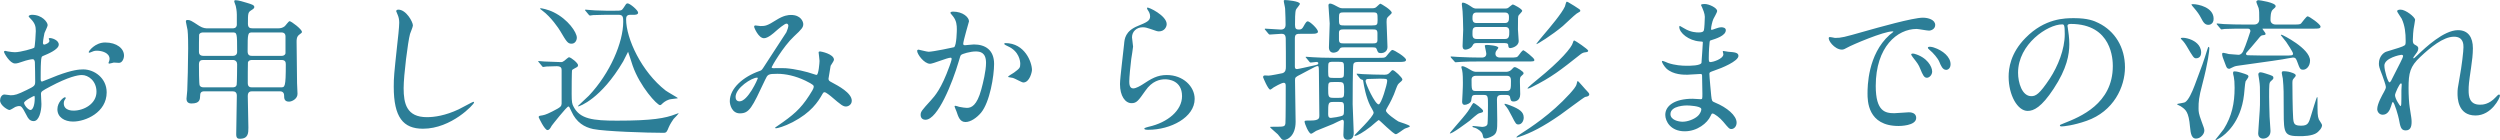 <svg xmlns="http://www.w3.org/2000/svg" xmlns:xlink="http://www.w3.org/1999/xlink" preserveAspectRatio="xMidYMid" width="420.875" height="23.59" viewBox="0 0 420.875 23.59">
  <defs>
    <style>
      .cls-1 {
        fill: #2c7e97;
        fill-rule: evenodd;
      }
    </style>
  </defs>
  <path d="M416.747,19.442 C413.725,19.442 413.725,16.395 413.725,15.704 C413.725,15.089 413.751,14.808 414.033,13.297 C414.468,10.967 414.724,8.586 414.724,7.946 C414.724,7.484 414.724,6.179 413.136,6.179 C411.319,6.179 409.142,7.997 407.452,9.584 C405.737,11.197 405.481,12.247 405.481,14.833 C405.481,15.986 405.557,17.419 405.685,18.136 C405.942,19.800 405.993,20.005 405.993,20.517 C405.993,21.362 405.788,21.951 404.994,21.951 C404.201,21.951 404.098,21.362 403.842,20.005 C403.791,19.673 403.100,17.189 402.843,17.189 C402.741,17.189 402.715,17.265 402.536,17.880 C402.306,18.648 401.896,19.314 401.128,19.314 C400.539,19.314 400.206,18.802 400.206,18.366 C400.206,17.470 401.077,15.960 401.333,15.499 C401.435,15.294 401.666,14.910 401.666,14.654 C401.666,14.372 401.205,13.092 401.077,12.734 C400.514,11.300 400.488,11.121 400.488,10.685 C400.488,9.533 401.256,8.842 401.768,8.688 C403.535,8.151 404.508,7.869 404.815,7.639 C404.969,7.536 404.994,7.357 404.994,6.896 C404.994,5.513 404.866,4.335 404.329,3.157 C404.226,2.953 403.560,2.056 403.560,1.878 C403.560,1.647 403.970,1.622 404.149,1.622 C404.994,1.622 406.582,2.876 406.582,3.337 C406.582,3.542 406.351,4.668 406.326,4.898 C406.300,5.053 406.198,6.076 406.198,6.742 C406.198,7.280 406.274,7.408 406.735,7.639 C406.966,7.766 407.119,7.895 407.119,8.151 C407.119,8.228 407.094,8.535 406.889,8.816 C406.351,9.559 406.274,9.661 406.274,9.738 C406.274,9.789 406.300,9.815 406.351,9.815 C406.403,9.815 406.479,9.763 406.991,9.277 C408.323,7.997 411.421,5.078 413.802,5.078 C415.543,5.078 416.311,6.307 416.311,8.125 C416.311,9.072 416.183,10.250 416.004,11.402 C415.620,13.988 415.594,14.372 415.594,15.243 C415.594,16.242 415.748,17.624 417.489,17.624 C417.899,17.624 419.000,17.624 420.177,16.344 C420.357,16.139 420.587,15.909 420.715,15.909 C420.818,15.909 420.869,16.037 420.869,16.113 C420.869,16.472 419.461,19.442 416.747,19.442 ZM404.098,17.854 C404.277,17.854 404.277,17.675 404.277,15.166 C404.277,15.038 404.329,14.321 404.329,14.270 C404.329,14.193 404.329,14.039 404.201,14.039 C403.944,14.039 403.202,15.729 403.202,16.011 C403.202,16.651 404.047,17.854 404.098,17.854 ZM404.559,9.380 C404.508,9.251 404.380,9.226 404.277,9.226 C404.072,9.226 401.410,9.763 401.410,11.044 C401.410,11.940 402.024,13.860 402.255,13.860 C402.357,13.860 402.485,13.707 402.536,13.604 C402.587,13.476 403.970,10.788 404.098,10.532 C404.329,10.071 404.610,9.507 404.559,9.380 ZM387.154,22.924 C384.593,22.924 384.465,22.515 384.465,18.904 C384.465,15.499 384.465,14.884 384.312,13.220 C384.286,13.067 384.132,12.401 384.132,12.273 C384.132,11.991 384.337,11.991 384.440,11.991 C384.696,11.991 384.977,12.017 385.259,12.068 C385.592,12.145 386.488,12.375 386.488,12.682 C386.488,12.836 386.411,12.913 386.078,13.297 C385.925,13.476 385.925,13.758 385.925,13.937 C385.925,14.449 385.950,18.572 386.053,19.903 C386.130,20.876 386.283,21.158 387.410,21.158 C388.562,21.158 388.690,20.696 389.074,19.417 C389.202,19.007 389.996,16.344 390.073,16.344 C390.150,16.344 390.150,16.472 390.150,16.523 C390.150,19.211 390.150,19.493 390.380,20.107 C390.457,20.287 390.918,20.901 390.918,21.055 C390.918,21.593 390.354,22.104 390.073,22.335 C389.279,22.924 387.666,22.924 387.154,22.924 ZM389.509,4.822 L381.060,4.822 C380.906,4.822 380.881,4.822 380.881,4.847 C380.881,4.924 381.418,5.539 381.418,5.692 C381.418,5.846 381.290,5.897 380.983,5.923 C380.650,5.949 380.574,6.051 380.036,6.717 C379.242,7.664 378.679,8.329 378.320,8.714 C378.218,8.816 378.115,8.944 378.115,9.072 C378.115,9.251 378.295,9.303 378.448,9.303 C379.370,9.354 381.495,9.354 384.286,9.354 C385.976,9.354 386.027,9.354 386.027,8.995 C386.027,8.765 385.029,7.280 384.875,7.050 C384.747,6.870 383.979,5.949 383.979,5.923 C383.979,5.872 384.030,5.846 384.107,5.846 C384.235,5.846 388.895,8.151 388.895,10.199 C388.895,11.146 388.280,11.735 387.743,11.735 C387.256,11.735 387.179,11.607 386.744,10.404 C386.565,9.943 386.488,9.687 386.027,9.687 C385.874,9.687 384.517,9.943 384.235,9.994 C383.057,10.199 376.784,11.044 376.707,11.070 C376.272,11.121 375.939,11.274 375.658,11.428 C375.401,11.581 375.325,11.581 375.273,11.581 C374.940,11.581 374.838,11.351 374.685,10.941 C374.224,9.763 374.096,9.405 374.096,9.098 C374.096,8.970 374.147,8.893 374.326,8.893 C374.454,8.893 375.094,9.072 375.222,9.098 C375.401,9.098 376.707,9.226 376.835,9.226 C377.271,9.226 377.501,8.893 377.629,8.637 C378.115,7.587 378.781,5.487 378.858,5.257 C378.858,4.976 378.704,4.822 378.423,4.822 L377.783,4.822 C377.194,4.822 375.427,4.822 374.531,4.873 C374.454,4.898 374.070,4.950 373.993,4.950 C373.916,4.950 373.865,4.873 373.763,4.771 L373.276,4.182 C373.174,4.079 373.174,4.054 373.174,4.028 C373.174,3.977 373.199,3.951 373.251,3.951 C373.430,3.951 374.224,4.028 374.403,4.054 C375.555,4.105 376.707,4.131 377.885,4.131 L379.473,4.131 C380.215,4.131 380.343,3.567 380.343,3.337 C380.343,2.159 380.343,1.826 380.241,1.365 C380.189,1.186 379.857,0.469 379.857,0.315 C379.857,0.059 380.164,0.034 380.266,0.034 C380.369,0.034 383.108,0.418 383.108,1.033 C383.108,1.212 382.980,1.314 382.622,1.622 C382.238,1.954 382.238,2.953 382.238,3.414 C382.238,3.670 382.443,4.131 383.134,4.131 L385.822,4.131 C386.949,4.131 387.205,4.131 387.384,3.951 C387.564,3.772 388.255,2.748 388.485,2.748 C388.767,2.748 390.662,4.079 390.662,4.464 C390.662,4.822 390.303,4.822 389.509,4.822 ZM376.195,14.782 C376.195,13.912 376.144,13.323 376.067,12.964 C375.939,12.452 375.939,12.401 375.939,12.298 C375.939,12.042 376.042,12.017 376.170,12.017 C376.554,12.017 377.014,12.145 377.245,12.222 C378.397,12.580 378.525,12.631 378.525,12.913 C378.525,13.067 378.090,13.579 378.039,13.707 C377.936,14.039 377.834,15.601 377.783,15.934 C377.245,20.696 374.531,22.693 373.865,23.129 C373.763,23.180 373.123,23.590 373.072,23.590 C373.020,23.590 372.969,23.564 372.969,23.513 C373.046,23.411 374.224,21.951 374.377,21.721 C375.734,19.544 376.195,17.394 376.195,14.782 ZM371.791,4.182 C371.228,4.182 370.946,3.823 370.562,3.055 C370.255,2.467 369.948,2.005 369.257,1.212 C369.205,1.160 368.924,0.828 368.924,0.777 C368.924,0.700 369.128,0.700 369.205,0.700 C370.025,0.700 372.662,1.212 372.662,3.157 C372.662,3.619 372.508,3.926 372.150,4.105 C372.022,4.156 371.894,4.182 371.791,4.182 ZM370.562,8.842 C370.562,9.738 369.922,9.815 369.717,9.815 C369.333,9.815 369.205,9.610 368.079,7.690 C367.746,7.126 367.362,6.742 367.285,6.665 C367.208,6.588 367.131,6.538 367.131,6.486 C367.131,6.358 367.387,6.358 367.490,6.358 C367.925,6.358 368.514,6.512 369.026,6.742 C369.333,6.896 370.562,7.484 370.562,8.842 ZM369.461,14.398 C370.793,10.890 370.921,10.506 371.638,8.228 C371.714,8.048 371.740,7.895 371.817,7.895 C371.894,7.895 371.945,7.997 371.945,8.125 C371.945,8.458 371.740,10.481 370.767,14.167 C370.153,16.472 370.127,17.112 370.127,18.239 C370.127,18.828 370.153,19.135 370.613,20.389 C370.998,21.439 371.100,21.670 371.100,21.977 C371.100,22.617 370.460,23.180 370.025,23.282 C368.898,23.590 368.796,22.386 368.693,21.388 C368.463,18.776 367.976,18.469 367.106,17.880 C367.003,17.829 366.491,17.598 366.491,17.521 C366.491,17.470 367.669,17.317 367.848,17.214 C368.437,16.856 369.026,15.550 369.461,14.398 ZM347.038,21.285 C346.935,21.285 346.782,21.260 346.782,21.106 C346.782,21.029 346.833,21.004 347.473,20.748 C350.136,19.698 355.692,17.496 355.692,11.121 C355.692,10.122 355.590,4.028 348.600,4.028 C348.087,4.028 348.062,4.233 348.062,4.387 C348.062,4.464 348.113,4.566 348.113,4.668 C348.216,5.487 348.369,6.307 348.369,7.433 C348.369,9.149 347.985,11.530 345.732,14.935 C343.683,18.059 342.378,18.674 341.354,18.674 C339.664,18.674 338.153,16.037 338.153,12.913 C338.153,11.556 338.435,8.970 340.995,6.384 C344.247,3.055 347.678,3.055 349.163,3.055 C351.493,3.055 352.568,3.516 353.285,3.875 C356.050,5.231 357.740,7.971 357.740,11.325 C357.740,14.654 355.820,18.751 351.288,20.338 C349.112,21.106 347.422,21.285 347.038,21.285 ZM347.166,4.105 C344.733,4.105 339.740,7.408 339.740,12.247 C339.740,13.912 340.406,16.190 341.968,16.190 C342.711,16.190 343.325,15.883 345.092,13.220 C346.449,11.146 347.601,8.304 347.601,5.769 C347.601,4.233 347.499,4.105 347.166,4.105 ZM326.483,10.404 C326.253,9.840 325.485,8.918 324.793,8.355 C324.665,8.253 324.563,8.151 324.563,8.022 C324.563,7.869 324.845,7.869 324.921,7.869 C325.126,7.869 325.408,7.946 325.562,7.997 C327.072,8.484 328.378,9.584 328.378,10.814 C328.378,11.479 327.968,11.760 327.636,11.760 C327.021,11.760 326.739,11.018 326.483,10.404 ZM322.668,4.873 C319.416,4.873 315.781,7.869 315.781,14.475 C315.781,18.776 317.394,19.058 318.904,19.058 C319.288,19.058 321.106,18.904 321.337,18.904 C322.130,18.904 322.591,19.237 322.591,19.851 C322.591,21.209 319.775,21.209 319.621,21.209 C314.398,21.209 314.398,16.932 314.398,15.729 C314.398,14.603 314.424,9.174 318.111,5.872 C318.213,5.795 318.751,5.385 318.751,5.334 C318.751,5.283 318.648,5.283 318.597,5.283 C317.112,5.283 311.812,7.536 310.967,8.022 C310.634,8.202 310.378,8.355 310.097,8.355 C308.816,8.355 307.587,6.640 307.920,6.281 C308.023,6.153 308.765,6.384 308.919,6.384 C309.994,6.384 310.378,6.281 313.886,5.283 C316.165,4.642 322.028,2.978 323.718,2.978 C324.640,2.978 325.792,3.337 325.792,4.208 C325.792,4.873 325.126,5.155 324.742,5.155 C324.409,5.155 322.950,4.873 322.668,4.873 ZM287.775,12.426 C287.775,12.913 288.057,15.857 288.083,16.113 C288.185,16.958 288.185,17.061 288.723,17.265 C290.720,18.085 292.358,19.442 292.358,20.645 C292.358,21.311 291.898,21.721 291.488,21.721 C291.130,21.721 291.027,21.593 290.105,20.492 C289.593,19.851 288.595,19.109 288.313,19.109 C288.159,19.109 288.108,19.237 287.980,19.518 C287.443,20.722 285.727,22.104 283.628,22.104 C281.221,22.104 280.350,20.389 280.350,19.340 C280.350,17.803 281.912,16.625 284.959,16.625 C285.189,16.625 286.137,16.702 286.316,16.702 C286.598,16.702 286.598,16.625 286.598,15.755 C286.598,15.243 286.572,13.527 286.546,12.836 C286.546,12.605 286.546,12.452 286.290,12.452 C285.932,12.452 284.396,12.580 284.063,12.580 C283.474,12.580 281.681,12.605 280.529,11.530 C280.171,11.172 279.787,10.557 279.787,10.352 C279.787,10.301 279.787,10.250 279.864,10.250 C280.017,10.250 280.709,10.557 280.837,10.608 C281.989,10.992 283.141,11.070 283.935,11.070 C284.549,11.070 286.265,11.070 286.444,10.583 C286.469,10.506 286.674,7.152 286.674,7.126 C286.674,6.998 286.546,6.998 286.137,6.973 C284.319,6.845 282.706,5.539 282.706,4.540 C282.706,4.489 282.731,4.361 282.808,4.361 C282.834,4.361 283.448,4.720 283.525,4.771 C284.652,5.462 285.625,5.462 286.009,5.462 C286.546,5.462 286.802,5.334 286.854,5.078 C286.930,4.822 287.007,3.363 287.007,2.825 C287.007,2.312 286.674,1.519 286.546,1.237 C286.521,1.160 286.367,0.904 286.367,0.853 C286.367,0.674 286.854,0.674 287.007,0.674 C287.699,0.674 289.081,1.314 289.081,1.852 C289.081,2.108 288.518,3.030 288.441,3.209 C288.262,3.619 288.057,4.515 288.057,4.873 C288.057,4.924 288.057,5.027 288.159,5.027 C288.236,5.027 288.313,5.001 288.876,4.797 C289.107,4.720 289.465,4.591 289.798,4.591 C290.054,4.591 290.541,4.668 290.541,5.078 C290.541,6.025 288.800,6.538 288.083,6.768 C287.878,6.819 287.827,6.845 287.801,7.229 C287.775,7.306 287.673,8.662 287.673,9.712 C287.673,10.301 287.673,10.455 288.006,10.455 C288.288,10.455 290.131,9.943 290.131,9.124 C290.131,9.047 290.029,8.739 290.029,8.662 C290.029,8.586 290.105,8.586 290.157,8.586 C290.285,8.586 290.822,8.714 290.950,8.714 C292.000,8.791 292.666,8.842 292.666,9.405 C292.666,10.301 289.824,11.479 288.646,11.863 C287.852,12.145 287.775,12.170 287.775,12.426 ZM286.393,18.290 C286.214,17.854 284.421,17.752 283.960,17.752 C283.909,17.752 281.221,17.752 281.221,19.211 C281.221,20.184 282.552,20.492 283.269,20.492 C284.114,20.492 285.215,20.082 285.804,19.544 C286.265,19.135 286.495,18.520 286.393,18.290 ZM262.663,19.340 C259.796,21.337 257.671,22.412 255.776,23.026 C255.392,23.155 255.341,23.180 255.289,23.103 C255.264,23.026 255.827,22.642 255.878,22.617 C257.594,21.516 261.101,19.262 264.251,15.806 C264.814,15.166 265.326,14.603 265.429,14.142 C265.531,13.707 265.531,13.656 265.634,13.656 C265.736,13.656 266.939,15.115 267.195,15.345 C267.349,15.499 267.554,15.729 267.554,15.883 C267.554,16.190 267.195,16.267 266.862,16.318 C266.658,16.369 263.329,18.879 262.663,19.340 ZM266.043,9.174 C262.740,11.786 261.204,13.015 257.850,14.679 C257.747,14.731 257.210,14.987 257.158,14.884 C257.107,14.782 258.515,13.630 258.772,13.425 C262.766,10.199 264.609,7.971 264.788,7.203 C264.865,6.973 264.891,6.819 265.045,6.819 C265.173,6.819 267.375,8.304 267.375,8.535 C267.375,8.739 267.195,8.765 266.811,8.816 C266.555,8.842 266.299,8.970 266.043,9.174 ZM263.099,4.387 C261.306,5.897 258.720,7.510 258.644,7.433 C258.567,7.408 259.668,6.102 259.821,5.923 C260.999,4.540 262.945,2.236 263.457,1.084 C263.508,0.981 263.636,0.290 263.764,0.290 C263.892,0.290 264.020,0.367 265.019,0.981 C265.941,1.570 266.043,1.622 266.043,1.801 C266.043,1.929 266.017,1.954 265.429,2.287 C265.019,2.569 263.432,4.105 263.099,4.387 ZM256.954,10.352 L248.811,10.352 C248.069,10.352 247.070,10.352 246.123,10.404 C245.944,10.404 245.227,10.481 245.073,10.481 C244.945,10.481 244.920,10.429 244.817,10.301 L244.305,9.738 C244.203,9.610 244.203,9.610 244.203,9.584 C244.203,9.533 244.254,9.507 244.305,9.507 C244.484,9.507 245.278,9.584 245.432,9.584 C247.070,9.661 248.069,9.687 248.940,9.687 L249.554,9.687 C249.656,9.687 250.220,9.661 250.220,9.047 C250.220,8.842 249.964,7.792 249.964,7.715 C249.964,7.562 250.271,7.562 250.322,7.562 C250.527,7.562 252.243,7.664 252.243,8.048 C252.243,8.125 251.935,8.509 251.884,8.586 C251.782,8.739 251.756,8.944 251.756,9.047 C251.756,9.482 252.089,9.687 252.473,9.687 L254.163,9.687 C255.289,9.687 255.417,9.687 255.699,9.277 C255.853,9.047 256.288,8.458 256.467,8.458 C256.595,8.458 258.311,9.763 258.311,10.071 C258.311,10.352 258.183,10.352 256.954,10.352 ZM255.545,4.950 C255.545,5.231 255.673,6.588 255.673,6.896 C255.673,7.843 254.444,8.099 254.265,8.099 C253.932,8.099 253.932,7.817 253.907,7.587 C253.907,7.433 253.830,7.254 253.343,7.254 L248.555,7.254 C248.146,7.254 248.069,7.357 247.890,7.690 C247.659,8.151 246.994,8.355 246.712,8.355 C246.225,8.355 246.225,7.920 246.225,7.715 C246.225,7.331 246.328,5.462 246.328,5.027 C246.328,3.849 246.251,2.287 246.225,1.903 C246.225,1.724 246.097,0.879 246.097,0.725 C246.097,0.571 246.123,0.444 246.251,0.444 C246.712,0.444 247.403,0.930 247.864,1.237 C248.043,1.365 248.325,1.442 248.427,1.442 L253.343,1.442 C253.779,1.442 253.907,1.340 254.035,1.212 C254.342,0.981 254.598,0.751 254.700,0.751 C254.803,0.751 256.262,1.493 256.262,1.826 C256.262,1.980 255.750,2.441 255.673,2.569 C255.545,2.748 255.545,2.978 255.545,4.950 ZM253.369,2.108 L248.555,2.108 C247.890,2.108 247.890,2.671 247.890,3.106 C247.890,3.311 247.890,3.875 248.530,3.875 L253.369,3.875 C254.035,3.875 254.035,3.337 254.035,2.901 C254.035,2.645 254.035,2.108 253.369,2.108 ZM253.420,4.540 L248.607,4.540 C247.890,4.540 247.890,4.976 247.890,5.692 C247.890,6.051 247.890,6.563 248.581,6.563 L253.395,6.563 C254.086,6.563 254.086,5.974 254.086,5.360 C254.086,5.053 254.086,4.540 253.420,4.540 ZM247.839,17.598 C247.967,17.394 248.043,17.342 248.120,17.342 C248.222,17.342 249.682,18.366 249.682,18.674 C249.682,18.904 249.554,18.930 249.042,19.058 C248.709,19.135 247.659,20.133 247.429,20.313 C247.147,20.517 244.254,22.719 244.075,22.437 C244.023,22.386 245.918,20.262 246.200,19.903 C247.122,18.802 247.198,18.674 247.839,17.598 ZM234.991,22.591 C234.556,22.591 232.251,20.210 232.123,20.210 C231.995,20.210 230.997,21.132 230.792,21.285 C229.486,22.310 228.436,22.873 228.155,22.873 C228.103,22.873 228.027,22.873 228.027,22.796 C228.027,22.668 231.253,19.698 231.253,18.955 C231.253,18.751 230.741,17.957 230.664,17.777 C229.947,16.318 229.614,14.423 229.512,13.732 C229.486,13.451 229.460,13.451 229.179,13.374 C229.051,13.323 229.000,13.271 228.948,13.194 L228.488,12.631 C228.488,12.631 228.385,12.478 228.385,12.452 C228.385,12.426 228.411,12.401 228.462,12.401 C228.615,12.401 229.256,12.478 229.409,12.478 C230.510,12.529 231.995,12.580 233.122,12.580 C233.608,12.580 233.788,12.401 233.967,12.222 C234.300,11.863 234.325,11.812 234.479,11.812 C234.760,11.812 236.092,13.067 236.092,13.374 C236.092,13.553 235.861,13.732 235.503,14.039 C235.272,14.219 235.093,14.782 235.017,14.961 C234.607,16.216 233.916,17.496 233.634,17.957 C233.404,18.366 233.327,18.495 233.327,18.623 C233.327,19.084 235.068,20.236 235.401,20.440 C235.708,20.594 237.346,21.029 237.346,21.260 C237.346,21.414 236.578,21.593 236.476,21.670 C236.220,21.797 235.247,22.591 234.991,22.591 ZM233.531,13.630 C233.531,13.246 233.404,13.246 232.174,13.246 C231.790,13.246 230.689,13.271 230.305,13.297 C230.101,13.297 229.896,13.374 229.896,13.656 C229.896,14.090 231.483,17.573 232.098,17.573 C232.533,17.573 233.531,14.193 233.531,13.630 ZM235.529,10.429 L228.743,10.429 C228.359,10.429 227.975,10.429 227.847,10.788 C227.719,11.095 227.719,16.651 227.719,17.547 C227.719,18.239 227.899,21.593 227.899,22.361 C227.899,22.591 227.899,23.538 226.900,23.538 C226.311,23.538 226.157,23.103 226.157,22.745 C226.157,22.437 226.234,20.927 226.234,20.569 C226.234,20.440 226.234,20.159 225.953,20.159 C225.876,20.159 224.621,20.773 224.416,20.876 C224.007,21.055 222.010,21.849 221.574,22.028 C221.446,22.079 220.883,22.515 220.729,22.515 C220.320,22.515 219.628,20.799 219.628,20.492 C219.628,20.287 219.731,20.287 220.755,20.287 C222.112,20.287 222.112,19.826 222.112,19.468 C222.112,19.084 222.035,12.017 222.035,11.863 C222.010,11.197 222.010,11.121 221.753,11.121 C221.523,11.121 219.398,12.324 218.963,12.529 C218.092,12.964 218.015,13.015 218.015,13.527 C218.015,14.577 218.118,19.749 218.118,20.492 C218.118,22.924 216.684,23.564 216.197,23.564 C216.095,23.564 215.890,23.564 215.737,23.385 C215.634,23.282 215.224,22.719 215.122,22.617 C214.917,22.412 213.816,21.490 213.816,21.414 C213.816,21.337 213.893,21.337 214.533,21.337 C216.146,21.337 216.325,21.337 216.402,20.748 C216.453,20.338 216.453,15.012 216.453,14.449 C216.453,14.065 216.351,13.937 216.121,13.937 C215.737,13.937 214.456,14.679 214.431,14.705 C214.354,14.756 213.944,15.089 213.842,15.089 C213.483,15.089 212.638,13.041 212.638,12.990 C212.638,12.836 212.741,12.682 212.920,12.708 C212.997,12.682 213.458,12.734 213.560,12.734 C213.893,12.734 215.634,12.375 215.890,12.324 C216.479,12.145 216.479,11.607 216.479,11.172 C216.479,10.122 216.479,7.408 216.453,6.461 C216.428,5.769 216.095,5.692 215.711,5.692 C215.429,5.692 213.996,5.820 213.739,5.820 C213.663,5.820 213.611,5.743 213.509,5.642 L213.023,5.053 C212.920,4.950 212.920,4.924 212.920,4.898 C212.920,4.847 212.971,4.822 212.997,4.822 C213.381,4.822 215.199,4.976 215.609,4.976 C216.146,4.976 216.428,4.745 216.428,4.131 C216.428,3.900 216.402,2.134 216.351,1.468 C216.351,1.263 216.121,0.367 216.121,0.162 C216.121,0.008 216.249,0.008 216.351,0.008 C216.607,0.008 218.835,0.188 218.835,0.648 C218.835,0.828 218.220,1.468 218.169,1.647 C218.015,2.056 218.015,3.337 218.015,4.182 C218.015,4.822 218.195,4.976 218.681,4.976 C219.065,4.976 219.244,4.822 219.424,4.489 C219.859,3.695 219.987,3.593 220.166,3.593 C220.525,3.593 221.881,4.873 221.881,5.334 C221.881,5.436 221.830,5.539 221.600,5.616 C221.395,5.692 221.088,5.692 220.422,5.692 L219.014,5.692 C218.271,5.692 217.990,5.718 217.990,6.486 L217.990,11.172 C217.990,11.479 218.066,11.633 218.348,11.633 C218.527,11.633 220.525,11.172 220.883,11.095 C221.805,10.890 221.933,10.890 221.933,10.608 C221.933,10.455 221.728,10.429 221.600,10.429 C221.472,10.429 220.704,10.532 220.653,10.532 C220.550,10.532 220.499,10.481 220.422,10.378 L219.936,9.789 C219.833,9.661 219.808,9.661 219.808,9.610 C219.808,9.559 219.885,9.559 219.910,9.559 C220.064,9.559 220.857,9.636 221.037,9.636 C221.779,9.687 223.111,9.738 224.544,9.738 L231.842,9.738 C232.943,9.738 233.071,9.738 233.301,9.559 C233.480,9.405 234.171,8.406 234.402,8.406 C234.709,8.406 236.706,9.636 236.706,10.071 C236.706,10.404 236.271,10.429 235.529,10.429 ZM224.058,19.851 C224.160,19.851 225.799,19.647 226.081,19.417 C226.260,19.262 226.260,19.135 226.260,17.957 C226.260,17.163 226.055,17.163 225.415,17.163 L224.442,17.163 C223.597,17.163 223.597,17.342 223.597,19.109 C223.597,19.468 223.597,19.851 224.058,19.851 ZM225.338,10.404 L224.544,10.404 C223.981,10.404 223.751,10.404 223.648,10.685 C223.597,10.839 223.597,11.633 223.597,12.119 C223.597,13.092 223.674,13.118 224.544,13.118 L225.338,13.118 C225.876,13.118 226.106,13.118 226.209,12.836 C226.260,12.708 226.260,11.889 226.260,11.428 C226.260,10.455 226.209,10.404 225.338,10.404 ZM225.364,13.809 L224.519,13.809 C223.725,13.809 223.597,13.809 223.597,14.782 C223.597,16.318 223.597,16.472 224.519,16.472 L225.364,16.472 C226.157,16.472 226.286,16.446 226.286,15.499 C226.286,13.963 226.286,13.809 225.364,13.809 ZM233.429,3.695 C233.429,4.310 233.583,7.254 233.583,7.920 C233.583,8.714 232.891,8.944 232.507,8.944 C231.995,8.944 231.944,8.765 231.790,8.329 C231.662,7.971 231.534,7.971 230.869,7.971 L226.337,7.971 C225.748,7.971 225.671,7.971 225.389,8.458 C225.236,8.714 224.800,8.867 224.493,8.867 C224.109,8.867 223.725,8.637 223.725,7.971 C223.725,7.408 223.853,4.591 223.853,3.951 C223.853,3.516 223.648,1.416 223.648,0.930 C223.648,0.828 223.648,0.597 223.930,0.597 C224.212,0.597 224.877,0.956 225.236,1.160 C225.671,1.391 225.773,1.391 226.234,1.391 L231.048,1.391 C231.432,1.391 231.611,1.289 231.790,1.109 C232.123,0.802 232.303,0.623 232.405,0.623 C232.482,0.623 234.300,1.673 234.300,2.159 C234.300,2.312 233.634,2.825 233.557,2.978 C233.455,3.132 233.429,3.311 233.429,3.695 ZM225.415,6.640 C225.415,7.306 225.697,7.306 226.362,7.306 L230.971,7.306 C231.560,7.306 231.893,7.306 231.893,6.742 L231.893,5.616 C231.893,4.950 231.611,4.950 230.971,4.950 L226.362,4.950 C225.773,4.950 225.415,4.950 225.415,5.513 L225.415,6.640 ZM230.971,2.082 L226.362,2.082 C225.492,2.082 225.415,2.159 225.415,3.004 C225.415,4.233 225.415,4.284 226.362,4.284 L230.971,4.284 C231.842,4.284 231.918,4.182 231.918,3.363 C231.918,2.134 231.918,2.082 230.971,2.082 ZM193.339,21.849 C193.006,21.849 192.647,21.849 192.647,21.644 C192.647,21.516 193.210,21.388 193.390,21.337 C196.590,20.620 198.997,18.597 198.997,16.190 C198.997,13.501 196.667,13.348 196.155,13.348 C195.259,13.348 193.953,13.630 192.826,15.268 C191.649,16.932 191.367,17.368 190.496,17.368 C189.421,17.368 188.551,16.139 188.551,14.167 C188.551,13.092 189.165,8.381 189.242,7.433 C189.319,6.538 189.421,5.231 191.572,4.361 C193.006,3.772 193.620,3.516 193.620,2.774 C193.620,2.287 193.441,2.005 193.185,1.622 C193.134,1.519 193.057,1.365 193.134,1.289 C193.313,1.135 196.411,2.620 196.411,4.054 C196.411,4.566 196.001,5.283 195.105,5.283 C194.875,5.283 194.747,5.257 193.595,4.847 C193.185,4.694 192.775,4.591 192.391,4.591 C191.342,4.591 190.573,5.309 190.573,6.281 C190.573,6.512 190.753,7.613 190.753,7.843 C190.753,8.073 190.496,9.584 190.445,9.943 C190.317,10.890 190.112,13.067 190.112,13.707 C190.112,14.090 190.138,14.884 190.778,14.884 C191.265,14.884 192.007,14.423 192.263,14.270 C193.825,13.246 194.798,12.631 196.437,12.631 C199.176,12.631 201.122,14.552 201.122,16.651 C201.122,19.775 197.051,21.849 193.339,21.849 ZM172.272,13.886 C172.016,13.886 170.838,13.194 170.531,13.118 C170.403,13.067 169.712,13.015 169.712,12.938 C169.712,12.785 170.556,12.349 170.710,12.222 C171.657,11.504 171.760,11.428 171.760,10.737 C171.760,10.301 171.581,8.637 169.686,7.792 C169.481,7.690 169.071,7.510 169.071,7.408 C169.071,7.254 169.174,7.254 169.251,7.254 C172.528,7.254 173.731,10.481 173.731,11.786 C173.731,12.093 173.347,13.886 172.272,13.886 ZM162.542,20.543 C161.569,20.543 161.313,19.595 161.032,18.776 C160.980,18.648 160.699,17.983 160.699,17.931 C160.699,17.854 160.750,17.803 160.827,17.803 C160.929,17.803 161.390,17.957 161.467,17.983 C161.979,18.085 162.491,18.162 162.773,18.162 C163.515,18.162 164.463,17.803 165.205,15.038 C165.487,14.014 165.999,11.940 165.999,10.583 C165.999,8.791 164.975,8.662 164.232,8.662 C163.413,8.662 161.953,9.047 161.774,9.277 C161.672,9.405 161.646,9.507 161.390,10.378 C160.366,13.860 157.882,20.159 155.809,20.159 C155.245,20.159 154.989,19.800 154.989,19.340 C154.989,18.802 155.168,18.597 156.705,16.907 C157.396,16.139 158.471,14.961 159.854,11.121 C159.956,10.864 160.212,10.096 160.212,9.917 C160.212,9.840 160.187,9.712 160.033,9.712 C159.470,9.712 157.089,10.737 156.577,10.737 C155.578,10.737 154.400,9.124 154.400,8.560 C154.400,8.458 154.503,8.355 154.631,8.355 C154.708,8.355 156.039,8.714 156.321,8.714 C157.063,8.714 160.571,7.971 160.622,7.946 C161.057,7.639 161.083,5.053 161.083,4.924 C161.083,4.259 161.032,3.490 160.443,2.748 C160.059,2.287 160.008,2.236 160.008,2.159 C160.008,1.980 160.315,1.954 160.417,1.954 C162.133,1.954 163.131,2.927 163.131,3.593 C163.131,3.644 162.158,6.896 162.158,7.383 C162.158,7.536 162.261,7.613 162.440,7.613 C162.568,7.613 163.746,7.484 163.951,7.484 C165.871,7.484 167.356,8.406 167.356,10.762 C167.356,12.785 166.639,17.189 165.154,18.981 C164.437,19.826 163.413,20.543 162.542,20.543 ZM143.396,16.958 C143.396,17.650 142.756,17.931 142.449,17.931 C141.937,17.931 141.655,17.727 139.863,16.190 C139.812,16.165 139.069,15.524 138.813,15.524 C138.608,15.524 138.531,15.704 138.455,15.832 C137.712,17.163 136.534,18.955 133.436,20.569 C132.002,21.311 130.876,21.593 130.671,21.593 C130.645,21.593 130.466,21.593 130.466,21.516 C130.466,21.490 130.901,21.183 130.953,21.158 C133.487,19.417 134.742,18.392 136.227,16.087 C136.611,15.499 136.995,14.884 136.995,14.628 C136.995,14.398 136.995,14.270 135.587,13.579 C133.871,12.759 132.233,12.426 130.876,12.426 C129.288,12.426 129.237,12.529 128.802,13.451 C126.600,18.136 126.165,19.084 124.552,19.084 C123.246,19.084 122.862,17.675 122.862,17.035 C122.862,14.859 125.140,12.913 127.829,11.966 C128.136,11.863 128.213,11.837 128.469,11.453 C129.058,10.506 132.258,5.667 132.386,5.436 C132.514,5.180 132.745,4.489 132.719,4.284 C132.694,4.156 132.617,3.977 132.412,3.977 C132.079,3.977 131.004,4.898 130.594,5.257 C130.261,5.564 129.288,6.435 128.622,6.435 C127.675,6.435 126.958,4.617 126.958,4.540 C126.958,4.387 127.009,4.284 127.163,4.284 C127.317,4.284 127.906,4.387 128.034,4.387 C128.853,4.387 129.160,4.335 130.696,3.363 C131.951,2.569 132.745,2.518 133.155,2.518 C134.844,2.518 135.229,3.670 135.229,4.054 C135.229,4.591 134.998,4.898 133.667,6.128 C131.823,7.843 129.903,11.223 129.903,11.325 C129.903,11.453 130.082,11.479 130.159,11.479 C130.492,11.479 131.925,11.453 132.233,11.479 C133.897,11.607 135.741,12.042 137.072,12.503 C137.354,12.605 137.405,12.605 137.482,12.605 C137.814,12.605 137.968,10.506 137.968,10.250 C137.968,10.045 137.814,8.918 137.814,8.816 C137.814,8.662 137.994,8.662 138.096,8.662 C138.173,8.662 140.400,9.072 140.400,10.071 C140.400,10.250 139.914,10.915 139.837,11.070 C139.837,11.121 139.479,13.169 139.479,13.246 C139.479,13.579 139.632,13.656 140.068,13.886 C141.066,14.423 143.396,15.627 143.396,16.958 ZM127.470,13.067 C126.549,13.067 123.835,14.808 123.835,16.318 C123.835,16.754 124.039,17.061 124.500,17.061 C125.908,17.061 127.573,13.297 127.573,13.194 C127.573,13.118 127.547,13.067 127.470,13.067 ZM112.575,21.439 C112.293,22.130 112.216,22.361 111.729,22.361 C108.939,22.361 101.821,22.130 99.849,21.721 C98.415,21.414 97.033,20.645 96.188,18.725 C95.855,18.008 95.829,17.931 95.676,17.931 C95.420,17.931 92.987,21.004 92.885,21.158 C92.603,21.670 92.449,21.900 92.168,21.900 C91.681,21.900 90.683,19.775 90.683,19.724 C90.683,19.518 90.862,19.493 91.016,19.468 C91.502,19.391 91.809,19.365 92.961,18.776 C94.498,18.008 94.498,17.880 94.549,17.445 L94.549,11.863 C94.549,11.556 94.549,11.146 93.730,11.146 C93.448,11.146 92.449,11.172 91.989,11.197 C91.912,11.197 91.528,11.274 91.451,11.274 C91.348,11.274 91.297,11.197 91.220,11.095 L90.734,10.506 C90.632,10.404 90.606,10.378 90.606,10.327 C90.606,10.276 90.657,10.276 90.708,10.276 C90.836,10.276 91.476,10.352 91.630,10.352 C92.142,10.378 94.344,10.455 94.421,10.455 C94.651,10.455 94.728,10.429 95.010,10.225 C95.087,10.148 95.701,9.636 95.778,9.636 C96.111,9.636 97.314,10.608 97.314,10.967 C97.314,11.197 97.161,11.300 96.982,11.377 C96.802,11.479 96.367,11.710 96.316,11.786 C96.239,11.940 96.239,15.320 96.239,15.806 C96.239,17.214 96.316,17.521 96.572,17.983 C97.647,20.031 99.798,20.313 103.869,20.313 C109.860,20.313 112.011,19.903 113.778,19.211 C114.188,19.058 114.239,19.032 114.239,19.109 C114.239,19.160 113.496,19.929 113.394,20.031 C113.291,20.184 112.805,20.876 112.575,21.439 ZM111.397,17.547 C111.294,17.650 111.217,17.701 111.115,17.701 C110.628,17.701 107.735,14.577 106.506,11.044 C106.404,10.762 105.764,8.714 105.738,8.714 C105.712,8.714 105.072,10.071 104.919,10.327 C101.181,16.676 97.545,17.906 97.365,17.906 C97.314,17.906 97.289,17.906 97.289,17.854 C97.289,17.829 98.850,16.395 99.132,16.113 C102.717,12.324 104.919,7.126 104.919,3.670 C104.919,2.978 104.919,2.492 104.176,2.492 L103.101,2.492 C102.512,2.492 100.745,2.492 99.849,2.543 C99.772,2.569 99.388,2.620 99.311,2.620 C99.235,2.620 99.183,2.543 99.081,2.441 L98.595,1.852 C98.492,1.749 98.492,1.724 98.492,1.698 C98.492,1.647 98.518,1.622 98.569,1.622 C98.671,1.622 99.926,1.749 100.182,1.749 C102.077,1.826 102.128,1.801 103.664,1.801 C104.484,1.801 104.663,1.801 104.944,1.365 C105.405,0.648 105.431,0.571 105.661,0.571 C106.045,0.571 107.428,1.724 107.428,2.134 C107.428,2.492 106.890,2.492 106.686,2.492 L106.097,2.492 C105.559,2.492 105.405,2.774 105.405,3.234 C105.405,6.512 108.017,12.093 112.062,15.243 C112.369,15.473 114.136,16.472 114.136,16.523 C114.136,16.574 112.856,16.676 112.651,16.754 C112.037,16.958 111.653,17.291 111.397,17.547 ZM96.213,7.357 C95.573,7.357 95.368,6.998 94.319,5.231 C94.088,4.822 92.757,2.850 91.323,1.801 C90.964,1.519 90.913,1.493 90.913,1.468 C90.913,1.416 90.990,1.391 91.067,1.391 C91.144,1.391 92.219,1.570 93.192,2.056 C95.650,3.260 97.109,5.462 97.109,6.332 C97.109,6.794 96.828,7.357 96.213,7.357 ZM71.204,21.670 C67.875,21.670 66.288,19.749 66.288,14.603 C66.288,13.015 66.339,12.503 66.877,7.484 C66.979,6.640 67.209,4.540 67.209,3.823 C67.209,3.363 67.133,2.927 66.979,2.569 C66.953,2.492 66.697,1.903 66.697,1.878 C66.697,1.698 66.902,1.622 67.056,1.622 C68.387,1.622 69.514,3.695 69.514,4.284 C69.514,4.540 69.079,5.513 69.027,5.718 C68.669,7.024 67.952,12.682 67.952,14.833 C67.952,17.419 68.439,19.724 71.869,19.724 C73.124,19.724 74.968,19.468 77.246,18.392 C77.630,18.213 79.576,17.138 79.679,17.138 C79.781,17.138 79.807,17.214 79.807,17.265 C79.807,17.547 76.017,21.670 71.204,21.670 ZM49.932,7.050 C49.932,8.022 50.009,12.887 50.009,13.988 C50.009,14.245 50.086,15.499 50.086,15.806 C50.086,16.651 49.139,17.112 48.652,17.112 C47.833,17.112 47.833,16.498 47.833,16.113 C47.833,15.832 47.756,15.371 47.116,15.371 L42.533,15.371 C42.149,15.371 41.713,15.397 41.713,16.165 C41.713,16.932 41.816,20.645 41.816,21.490 C41.816,22.361 41.816,23.359 40.382,23.359 C40.075,23.359 39.767,23.308 39.767,22.617 C39.767,21.695 39.870,17.138 39.870,16.113 C39.870,15.550 39.588,15.371 39.127,15.371 L34.544,15.371 C34.160,15.371 33.699,15.371 33.699,16.037 C33.674,16.754 33.648,17.419 32.240,17.419 C32.060,17.419 31.395,17.419 31.395,16.625 C31.395,16.523 31.497,15.448 31.523,15.243 C31.574,14.552 31.676,10.045 31.676,8.176 C31.676,7.741 31.676,5.769 31.574,5.053 C31.548,4.822 31.292,3.772 31.292,3.644 C31.292,3.439 31.369,3.363 31.548,3.363 C32.009,3.363 32.137,3.439 33.546,4.361 C34.186,4.771 34.672,4.771 34.979,4.771 L39.127,4.771 C39.358,4.771 39.767,4.771 39.870,4.233 L39.870,2.467 C39.870,1.852 39.742,1.212 39.691,1.007 C39.665,0.904 39.435,0.341 39.435,0.213 C39.435,0.085 39.511,0.034 39.691,0.034 C40.075,0.034 41.073,0.315 41.534,0.469 C42.379,0.725 42.814,0.853 42.814,1.186 C42.814,1.391 42.635,1.519 42.302,1.724 C41.739,2.082 41.739,2.261 41.739,3.977 C41.739,4.668 42.046,4.771 42.558,4.771 L46.809,4.771 C47.218,4.771 47.577,4.694 47.910,4.438 C48.063,4.335 48.575,3.567 48.754,3.567 C49.036,3.567 50.828,4.924 50.828,5.360 C50.828,5.513 50.777,5.539 50.367,5.846 C49.932,6.179 49.932,6.665 49.932,7.050 ZM39.127,5.462 L34.237,5.462 C34.083,5.462 33.648,5.462 33.520,5.846 C33.494,5.923 33.494,8.381 33.494,8.662 C33.494,8.944 33.520,9.405 34.262,9.405 L39.179,9.405 C39.870,9.405 39.921,8.918 39.921,8.739 C39.921,5.487 39.896,5.462 39.127,5.462 ZM39.179,10.096 L34.288,10.096 C33.827,10.096 33.494,10.173 33.494,10.864 C33.494,11.351 33.494,14.219 33.622,14.398 C33.750,14.603 33.930,14.705 34.314,14.705 L39.102,14.705 C39.332,14.705 39.742,14.705 39.844,14.270 C39.896,14.142 39.921,11.146 39.921,10.814 C39.921,10.481 39.742,10.096 39.179,10.096 ZM48.063,6.128 C48.063,5.462 47.526,5.462 47.295,5.462 L42.533,5.462 C41.713,5.462 41.688,5.462 41.688,8.662 C41.688,9.405 42.174,9.405 42.507,9.405 L47.398,9.405 C47.653,9.405 47.986,9.328 48.063,8.970 L48.063,6.128 ZM47.372,10.096 L42.482,10.096 C42.302,10.096 41.867,10.096 41.739,10.506 C41.713,10.583 41.713,13.476 41.713,13.988 C41.713,14.705 42.174,14.705 42.482,14.705 L47.269,14.705 C47.961,14.705 48.114,14.705 48.114,10.839 C48.114,10.455 48.038,10.096 47.372,10.096 ZM19.162,10.532 C19.034,10.557 18.496,10.711 18.394,10.711 C18.342,10.711 18.266,10.685 18.266,10.583 C18.266,10.532 18.342,10.404 18.342,10.378 C18.394,10.225 18.445,10.096 18.445,9.917 C18.445,8.893 17.165,8.535 16.294,8.535 C15.884,8.535 15.654,8.637 15.295,8.791 C15.193,8.842 15.116,8.867 15.040,8.867 C14.963,8.867 14.937,8.842 14.937,8.765 C14.937,8.586 16.012,7.152 17.702,7.152 C19.674,7.152 20.877,8.176 20.877,9.354 C20.877,9.892 20.570,10.583 20.032,10.583 C19.879,10.583 19.290,10.532 19.162,10.532 ZM12.300,20.466 C10.840,20.466 9.663,19.724 9.663,18.392 C9.663,17.189 10.712,16.369 10.943,16.369 C11.020,16.369 11.071,16.446 11.071,16.498 C11.071,16.574 11.020,16.625 10.968,16.702 C10.892,16.805 10.738,17.009 10.738,17.394 C10.738,18.623 12.146,18.623 12.402,18.623 C14.092,18.623 16.243,17.496 16.243,15.448 C16.243,13.630 14.886,12.631 13.785,12.631 C13.068,12.631 11.480,12.964 8.485,14.552 C7.051,15.320 6.897,15.397 6.897,15.832 C6.897,16.113 6.974,17.265 6.974,17.521 C6.974,18.699 6.590,20.389 5.668,20.389 C4.977,20.389 4.695,19.851 4.490,19.442 C3.671,17.854 3.543,17.854 3.210,17.854 C2.980,17.854 2.724,17.957 2.570,18.008 C2.417,18.085 1.776,18.520 1.597,18.520 C1.316,18.520 0.010,17.752 0.010,16.907 C0.010,16.446 0.291,15.909 0.752,15.909 C0.906,15.909 1.649,16.037 1.802,16.037 C2.493,16.037 2.954,15.909 4.465,15.166 C5.771,14.526 5.924,14.449 5.924,13.732 C5.924,13.143 5.899,10.967 5.873,10.532 C5.873,10.352 5.796,9.969 5.515,9.969 C5.207,9.969 4.490,10.148 4.337,10.199 C3.031,10.634 2.903,10.685 2.519,10.685 C1.649,10.685 0.675,8.918 0.675,8.739 C0.675,8.611 0.778,8.560 0.880,8.560 C0.957,8.560 1.264,8.662 1.341,8.662 C1.802,8.739 2.186,8.791 2.519,8.791 C3.441,8.791 5.617,8.176 5.771,8.022 C5.899,7.843 6.027,5.513 6.027,5.231 C6.027,4.438 5.899,3.926 5.182,3.183 C5.131,3.132 4.823,2.825 4.823,2.774 C4.823,2.543 5.233,2.492 5.387,2.492 C7.102,2.492 8.024,3.746 8.024,4.233 C8.024,4.464 7.538,5.385 7.486,5.564 C7.461,5.743 7.230,6.768 7.230,7.229 C7.230,7.331 7.281,7.510 7.435,7.510 C7.614,7.510 8.331,7.229 8.331,6.870 C8.331,6.819 8.203,6.563 8.203,6.512 C8.203,6.486 8.254,6.435 8.305,6.409 C8.664,6.358 9.893,6.717 9.893,7.510 C9.893,8.355 7.947,9.124 7.333,9.380 C6.974,9.507 6.949,9.610 6.897,10.506 C6.846,11.070 6.846,13.143 6.846,13.271 C6.846,13.425 6.846,13.732 7.077,13.732 C7.153,13.732 9.253,12.862 9.663,12.708 C12.197,11.760 13.350,11.684 14.015,11.684 C15.884,11.684 17.958,13.143 17.958,15.550 C17.958,18.930 14.399,20.466 12.300,20.466 ZM5.771,16.139 C5.694,16.139 4.055,16.958 4.055,17.317 C4.055,17.701 4.747,18.520 5.131,18.520 C5.489,18.520 5.848,17.803 5.848,16.549 C5.848,16.446 5.848,16.190 5.771,16.139 ZM249.503,21.362 C249.580,21.362 250.348,21.362 250.424,20.850 C250.476,20.569 250.501,18.546 250.501,17.701 C250.501,16.318 250.501,15.986 249.861,15.986 L248.402,15.986 C247.813,15.986 247.787,16.165 247.685,16.907 C247.634,17.368 246.917,17.650 246.584,17.650 C246.200,17.650 246.149,17.317 246.149,17.112 C246.149,16.984 246.225,15.883 246.225,15.653 C246.277,14.628 246.277,14.193 246.277,13.912 C246.277,13.501 246.277,12.324 246.149,11.812 C246.046,11.428 246.021,11.377 246.021,11.300 C246.021,11.197 246.072,11.146 246.200,11.146 C246.558,11.146 247.352,11.633 247.736,11.863 C248.069,12.068 248.351,12.093 248.581,12.093 L253.523,12.093 C254.111,12.093 254.419,11.786 254.496,11.684 C254.803,11.351 254.854,11.300 255.033,11.300 C255.289,11.300 256.493,12.042 256.493,12.298 C256.493,12.478 256.416,12.529 256.211,12.708 C255.878,12.990 255.878,13.092 255.878,13.783 C255.878,14.116 255.929,15.576 255.929,15.857 C255.929,17.087 254.905,17.087 254.828,17.087 C254.342,17.087 254.316,16.856 254.214,16.344 C254.163,16.011 253.830,15.986 253.625,15.986 L252.755,15.986 C252.191,15.986 252.012,16.242 252.012,16.728 C252.012,17.291 252.063,19.826 252.063,20.236 C252.063,21.797 252.063,22.463 251.269,22.899 C250.783,23.180 250.245,23.308 250.041,23.308 C249.733,23.308 249.708,23.206 249.605,22.693 C249.477,22.104 248.632,21.618 248.376,21.541 C247.915,21.414 247.890,21.388 247.890,21.311 C247.890,21.285 247.890,21.209 248.018,21.209 C248.222,21.209 249.400,21.362 249.503,21.362 ZM253.676,15.320 C254.368,15.320 254.368,14.859 254.368,13.681 C254.368,13.297 254.368,12.759 253.702,12.759 L248.427,12.759 C248.043,12.759 247.736,12.964 247.736,13.400 C247.736,15.115 247.736,15.320 248.453,15.320 L253.676,15.320 ZM254.265,17.752 C255.827,18.366 256.518,18.853 256.518,19.800 C256.518,20.313 256.211,20.952 255.622,20.952 C255.238,20.952 255.161,20.825 254.521,19.570 C253.932,18.443 253.881,18.315 253.343,17.675 C253.292,17.598 253.267,17.521 253.292,17.496 C253.343,17.394 254.111,17.701 254.265,17.752 ZM321.747,9.149 C321.747,9.021 322.028,8.995 322.259,9.047 C324.435,9.636 325.280,11.223 325.280,12.042 C325.280,12.631 324.793,13.092 324.384,13.092 C323.923,13.092 323.692,12.605 323.283,11.607 C323.001,10.890 322.822,10.659 322.002,9.610 C321.926,9.507 321.747,9.251 321.747,9.149 ZM380.471,16.446 C380.471,14.603 380.471,14.398 380.343,13.527 C380.317,13.374 380.189,12.605 380.189,12.529 C380.189,12.247 380.420,12.170 380.522,12.170 C380.778,12.170 381.162,12.298 381.418,12.375 C382.596,12.759 382.724,12.785 382.724,13.118 C382.724,13.297 382.648,13.348 382.315,13.656 C382.007,13.912 382.007,14.142 382.007,16.344 C382.007,17.189 382.059,18.520 382.084,19.647 C382.110,20.031 382.238,21.874 382.238,22.028 C382.238,23.282 381.137,23.334 381.009,23.334 C380.932,23.334 380.164,23.334 380.164,22.463 C380.164,22.079 380.394,19.288 380.420,18.674 C380.471,18.008 380.471,17.445 380.471,16.446 Z" class="cls-1"/>
</svg>
